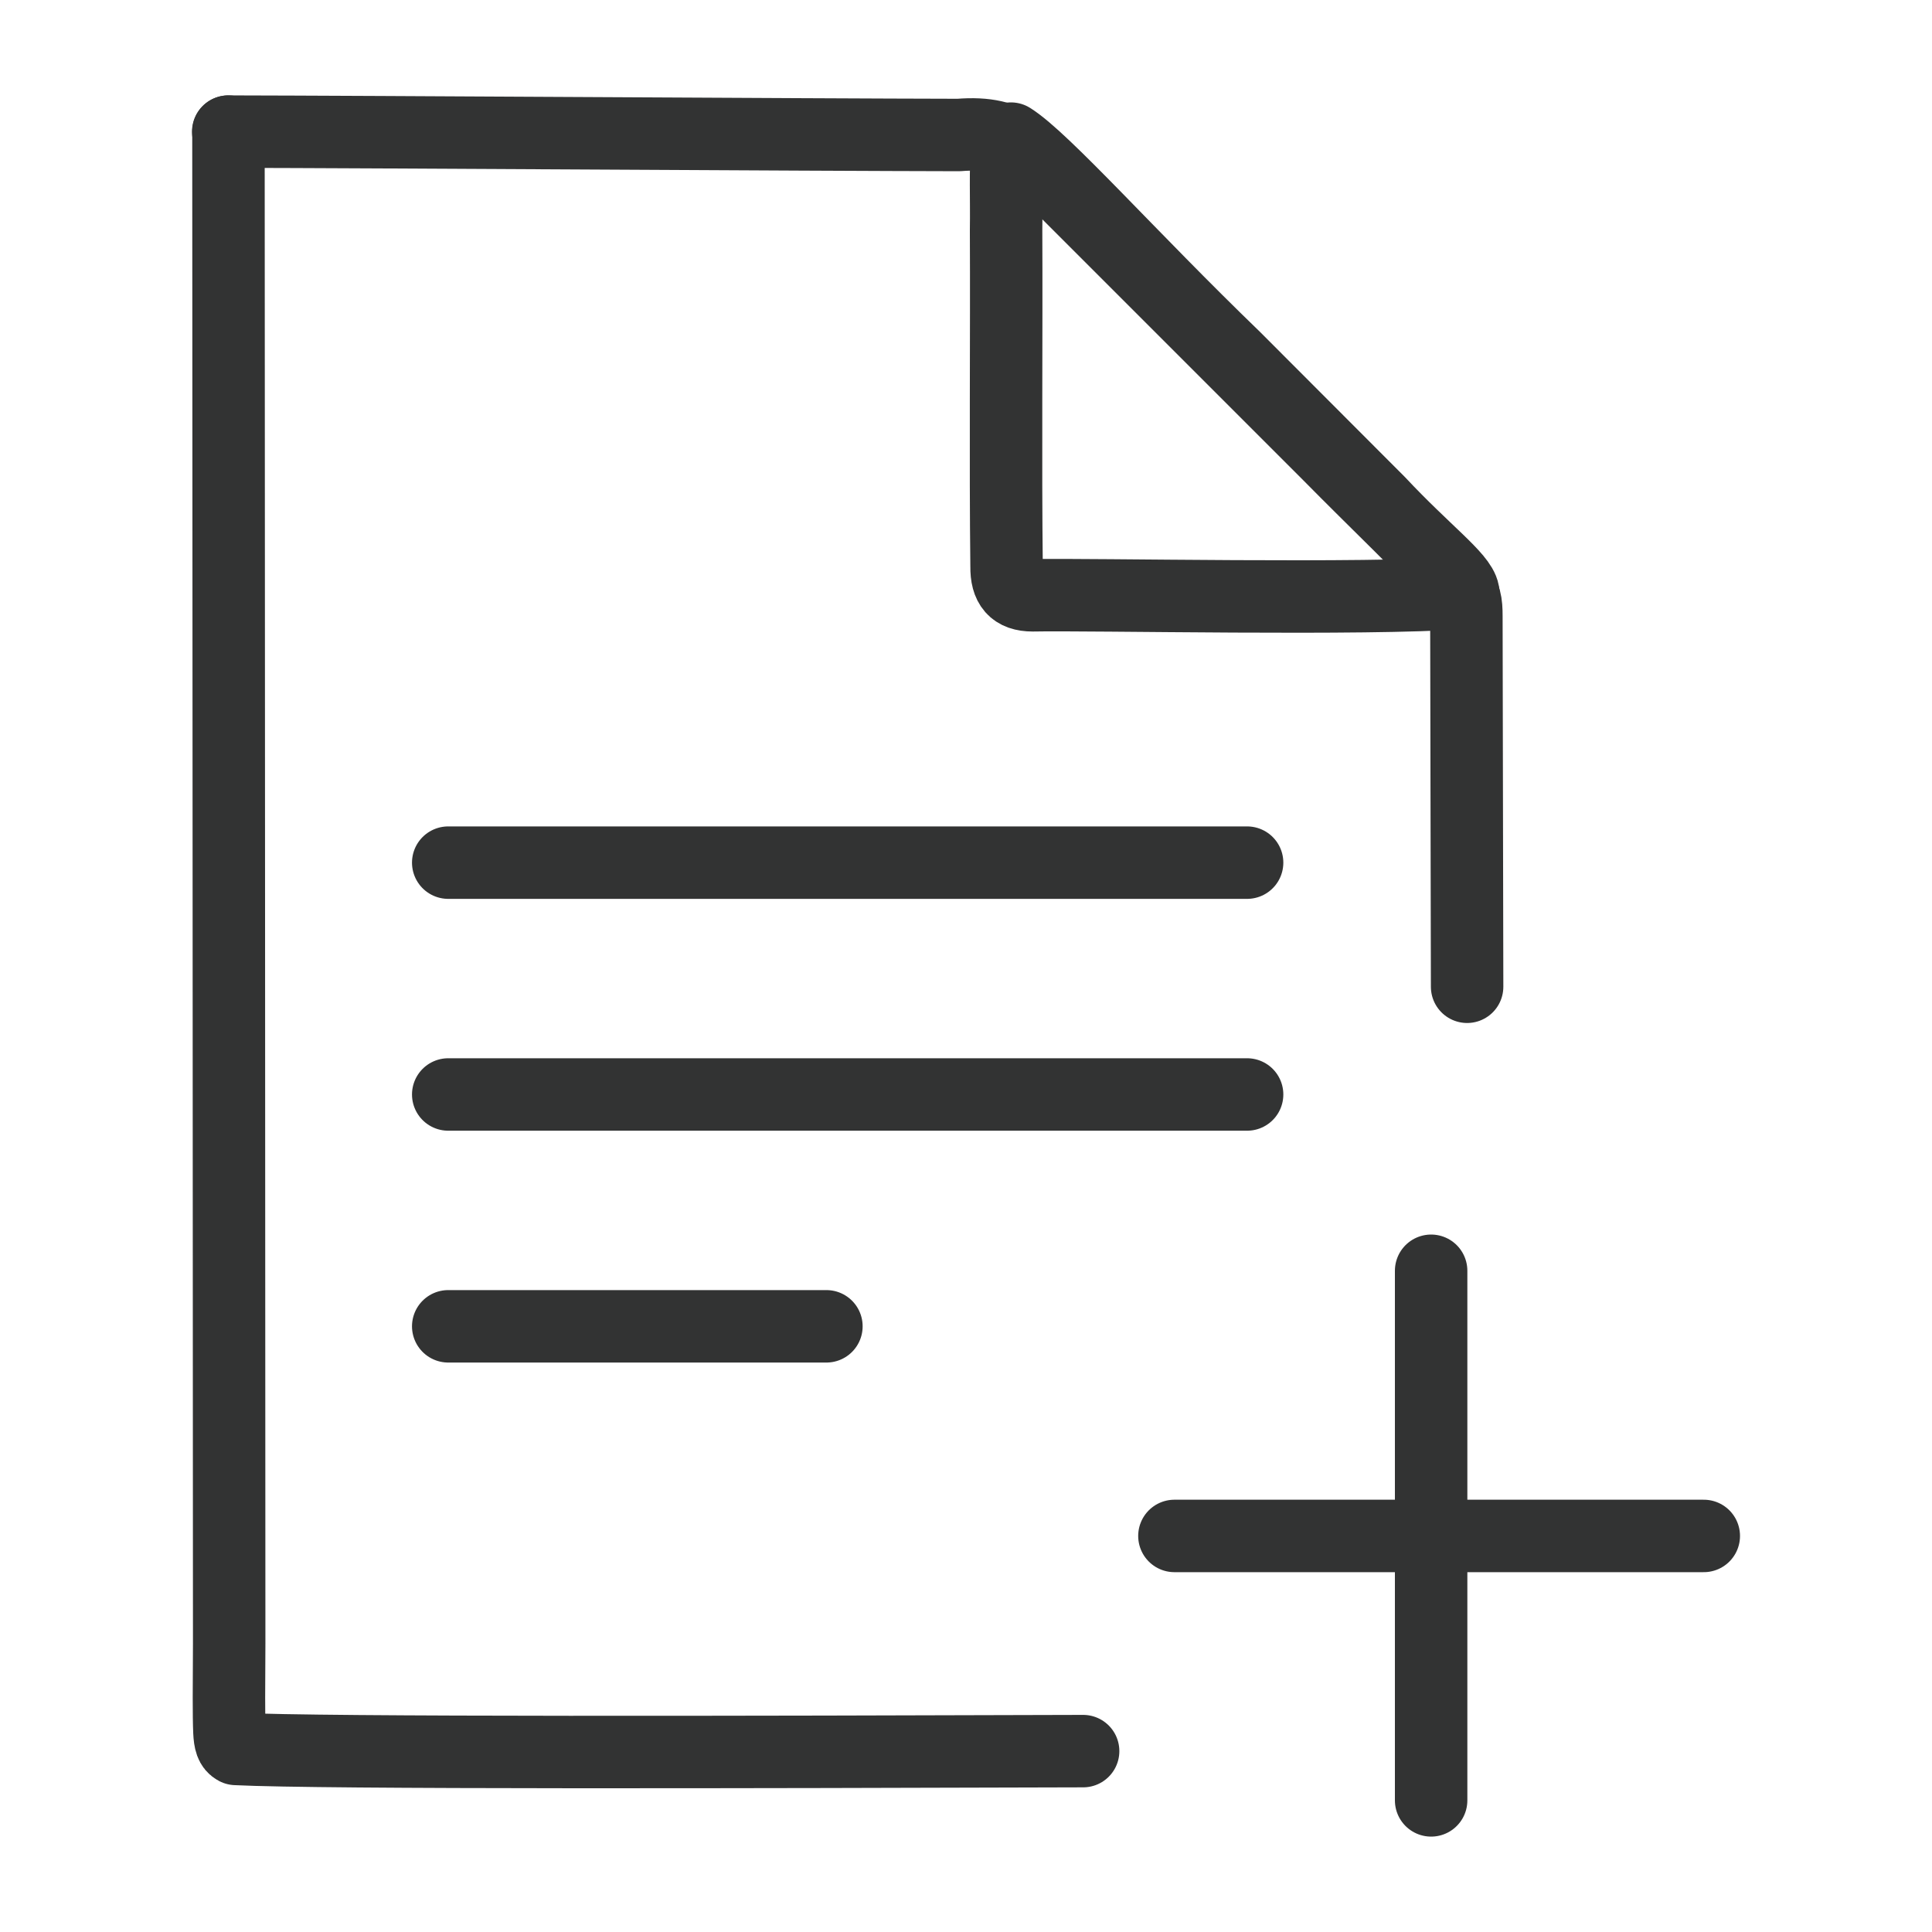 <svg id="_レイヤー_2" data-name="レイヤー 2" xmlns="http://www.w3.org/2000/svg" viewBox="0 0 80 80"><defs><style>.cls-1,.cls-2{stroke-width:0;fill:none}.cls-2{stroke:#323333;stroke-linecap:round;stroke-linejoin:round;stroke-width:3px}</style></defs><g id="_レイヤー_1-2" data-name="レイヤー 1"><path class="cls-2" d="M59.26 52.62v21.93M44.85 72.51c-13.55.04-31.52.09-35.08-.09-.19-.1-.25-.3-.27-.71-.03-.65-.02-1.91-.01-3.66 0-9.62-.03-55.14-.03-62.6"/><path class="cls-2" d="M9.45 5.45c5.9.01 24.11.13 30.25.14 2.31-.19 2.85.78 4.52 2.43l10.81 10.81c1.99 2.02 3.84 3.76 5.29 5.36.36.46.4.77.4 1.33 0 2.33.02 8.38.03 15.34"/><path class="cls-2" d="M60.56 24.55c-3.93.3-15.36.05-17.8.1-.78 0-1.09-.39-1.08-1.19-.05-4.24 0-9.55-.02-13.92.02-1.38-.04-2.45.05-3.51.03-.18.07-.27.15-.29 1.38.87 4.92 4.88 9.26 9.07 2.13 2.13 4.27 4.28 5.98 5.99 1.91 2.04 3.38 3.1 3.49 3.73l-.02.02z"/><g><path class="cls-2" d="M18.56 35.72h33.08M18.56 45.32h33.08M18.56 54.92h15.66"/></g><path class="cls-2" d="M70.55 63.6H48.63"/><path class="cls-1" d="M0 0h80v80H0z"/><path class="cls-1" d="M0 0h80v80H0z"/><path class="cls-1" d="M0 0h80v80H0z"/></g></svg>
